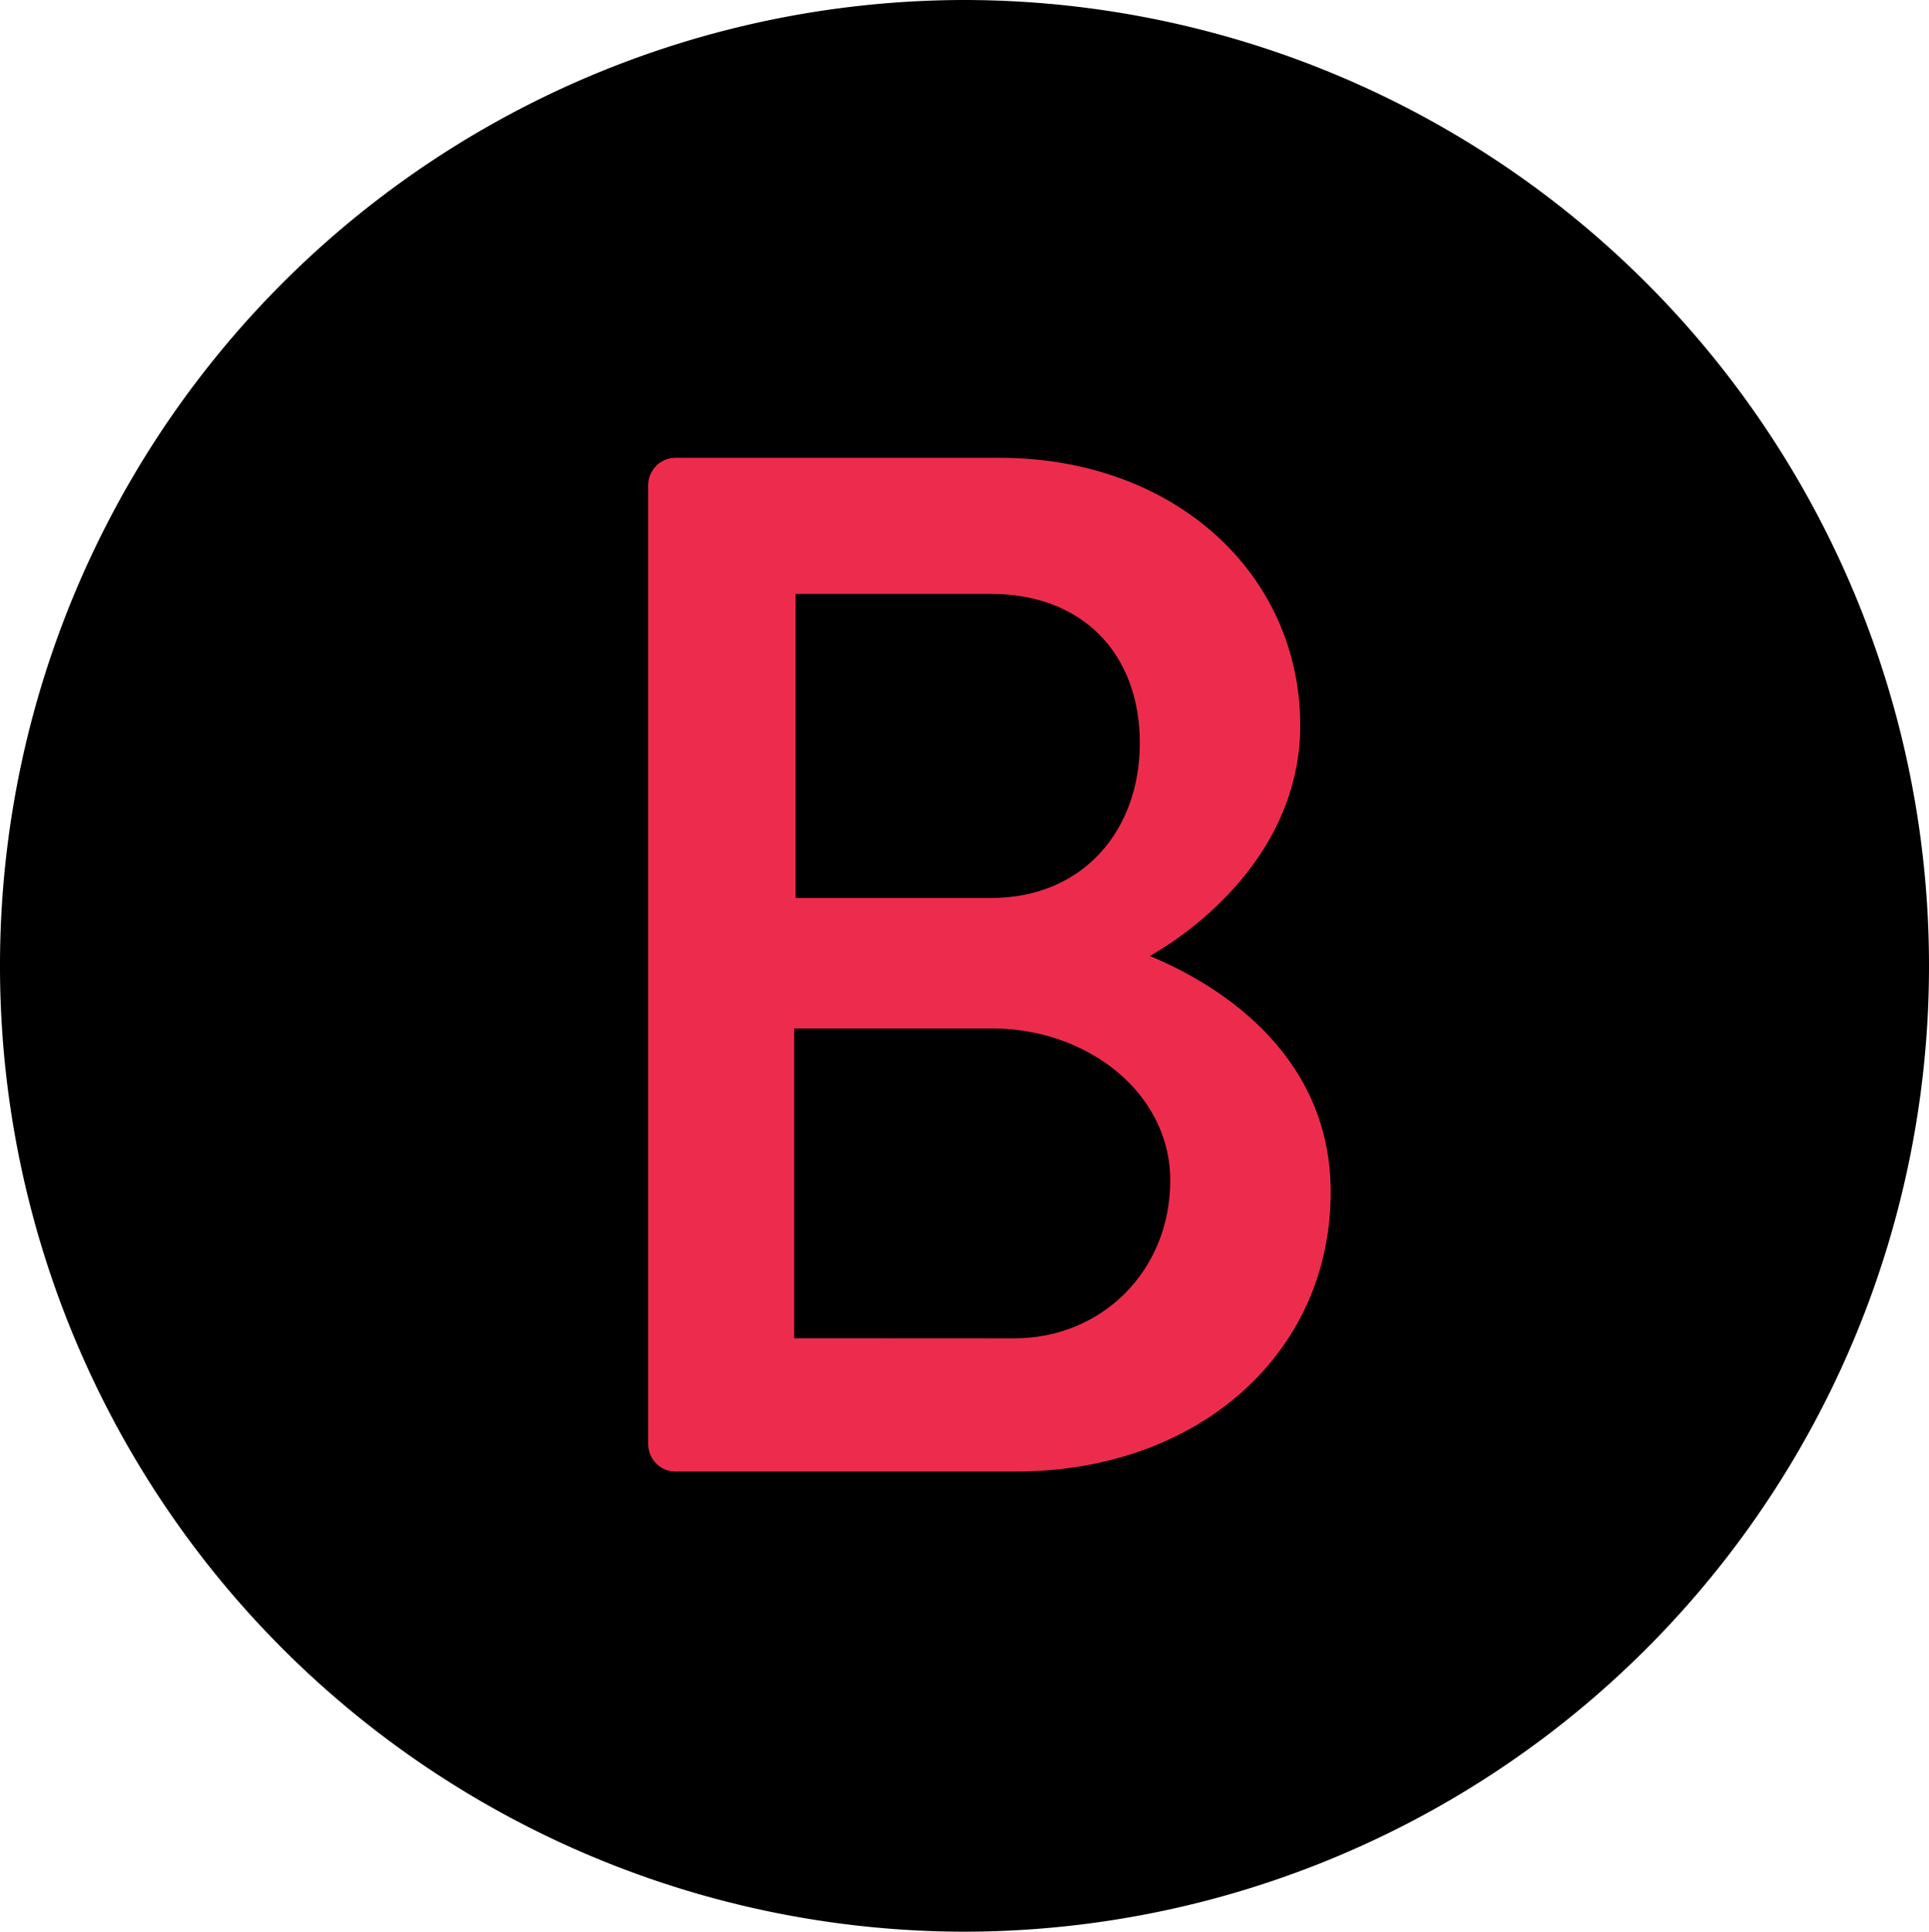 <svg xmlns="http://www.w3.org/2000/svg" width="18" height="18.026" fill-rule="evenodd"><path d="M9 0a9.01 9.01 0 0 1 9 9.013 9.01 9.01 0 0 1-9 9.013 9.01 9.01 0 0 1-9-9.013A9.01 9.01 0 0 1 9 0z"/><path fill="#ed2c4d" d="M6.048 13.475c0 .135.108.257.256.257h3.171c1.7 0 2.942-1.095 2.942-2.608 0-1.243-.972-1.905-1.687-2.203.634-.365 1.403-1.108 1.403-2.149 0-1.419-1.174-2.5-2.807-2.5H6.304c-.148 0-.256.122-.256.257zM7.424 8.38V5.542h1.822c.864 0 1.39.567 1.39 1.392 0 .811-.526 1.446-1.39 1.446zm-.013 4.108V9.597H9.26c.877 0 1.66.594 1.66 1.419 0 .838-.634 1.473-1.457 1.473z"/></svg>